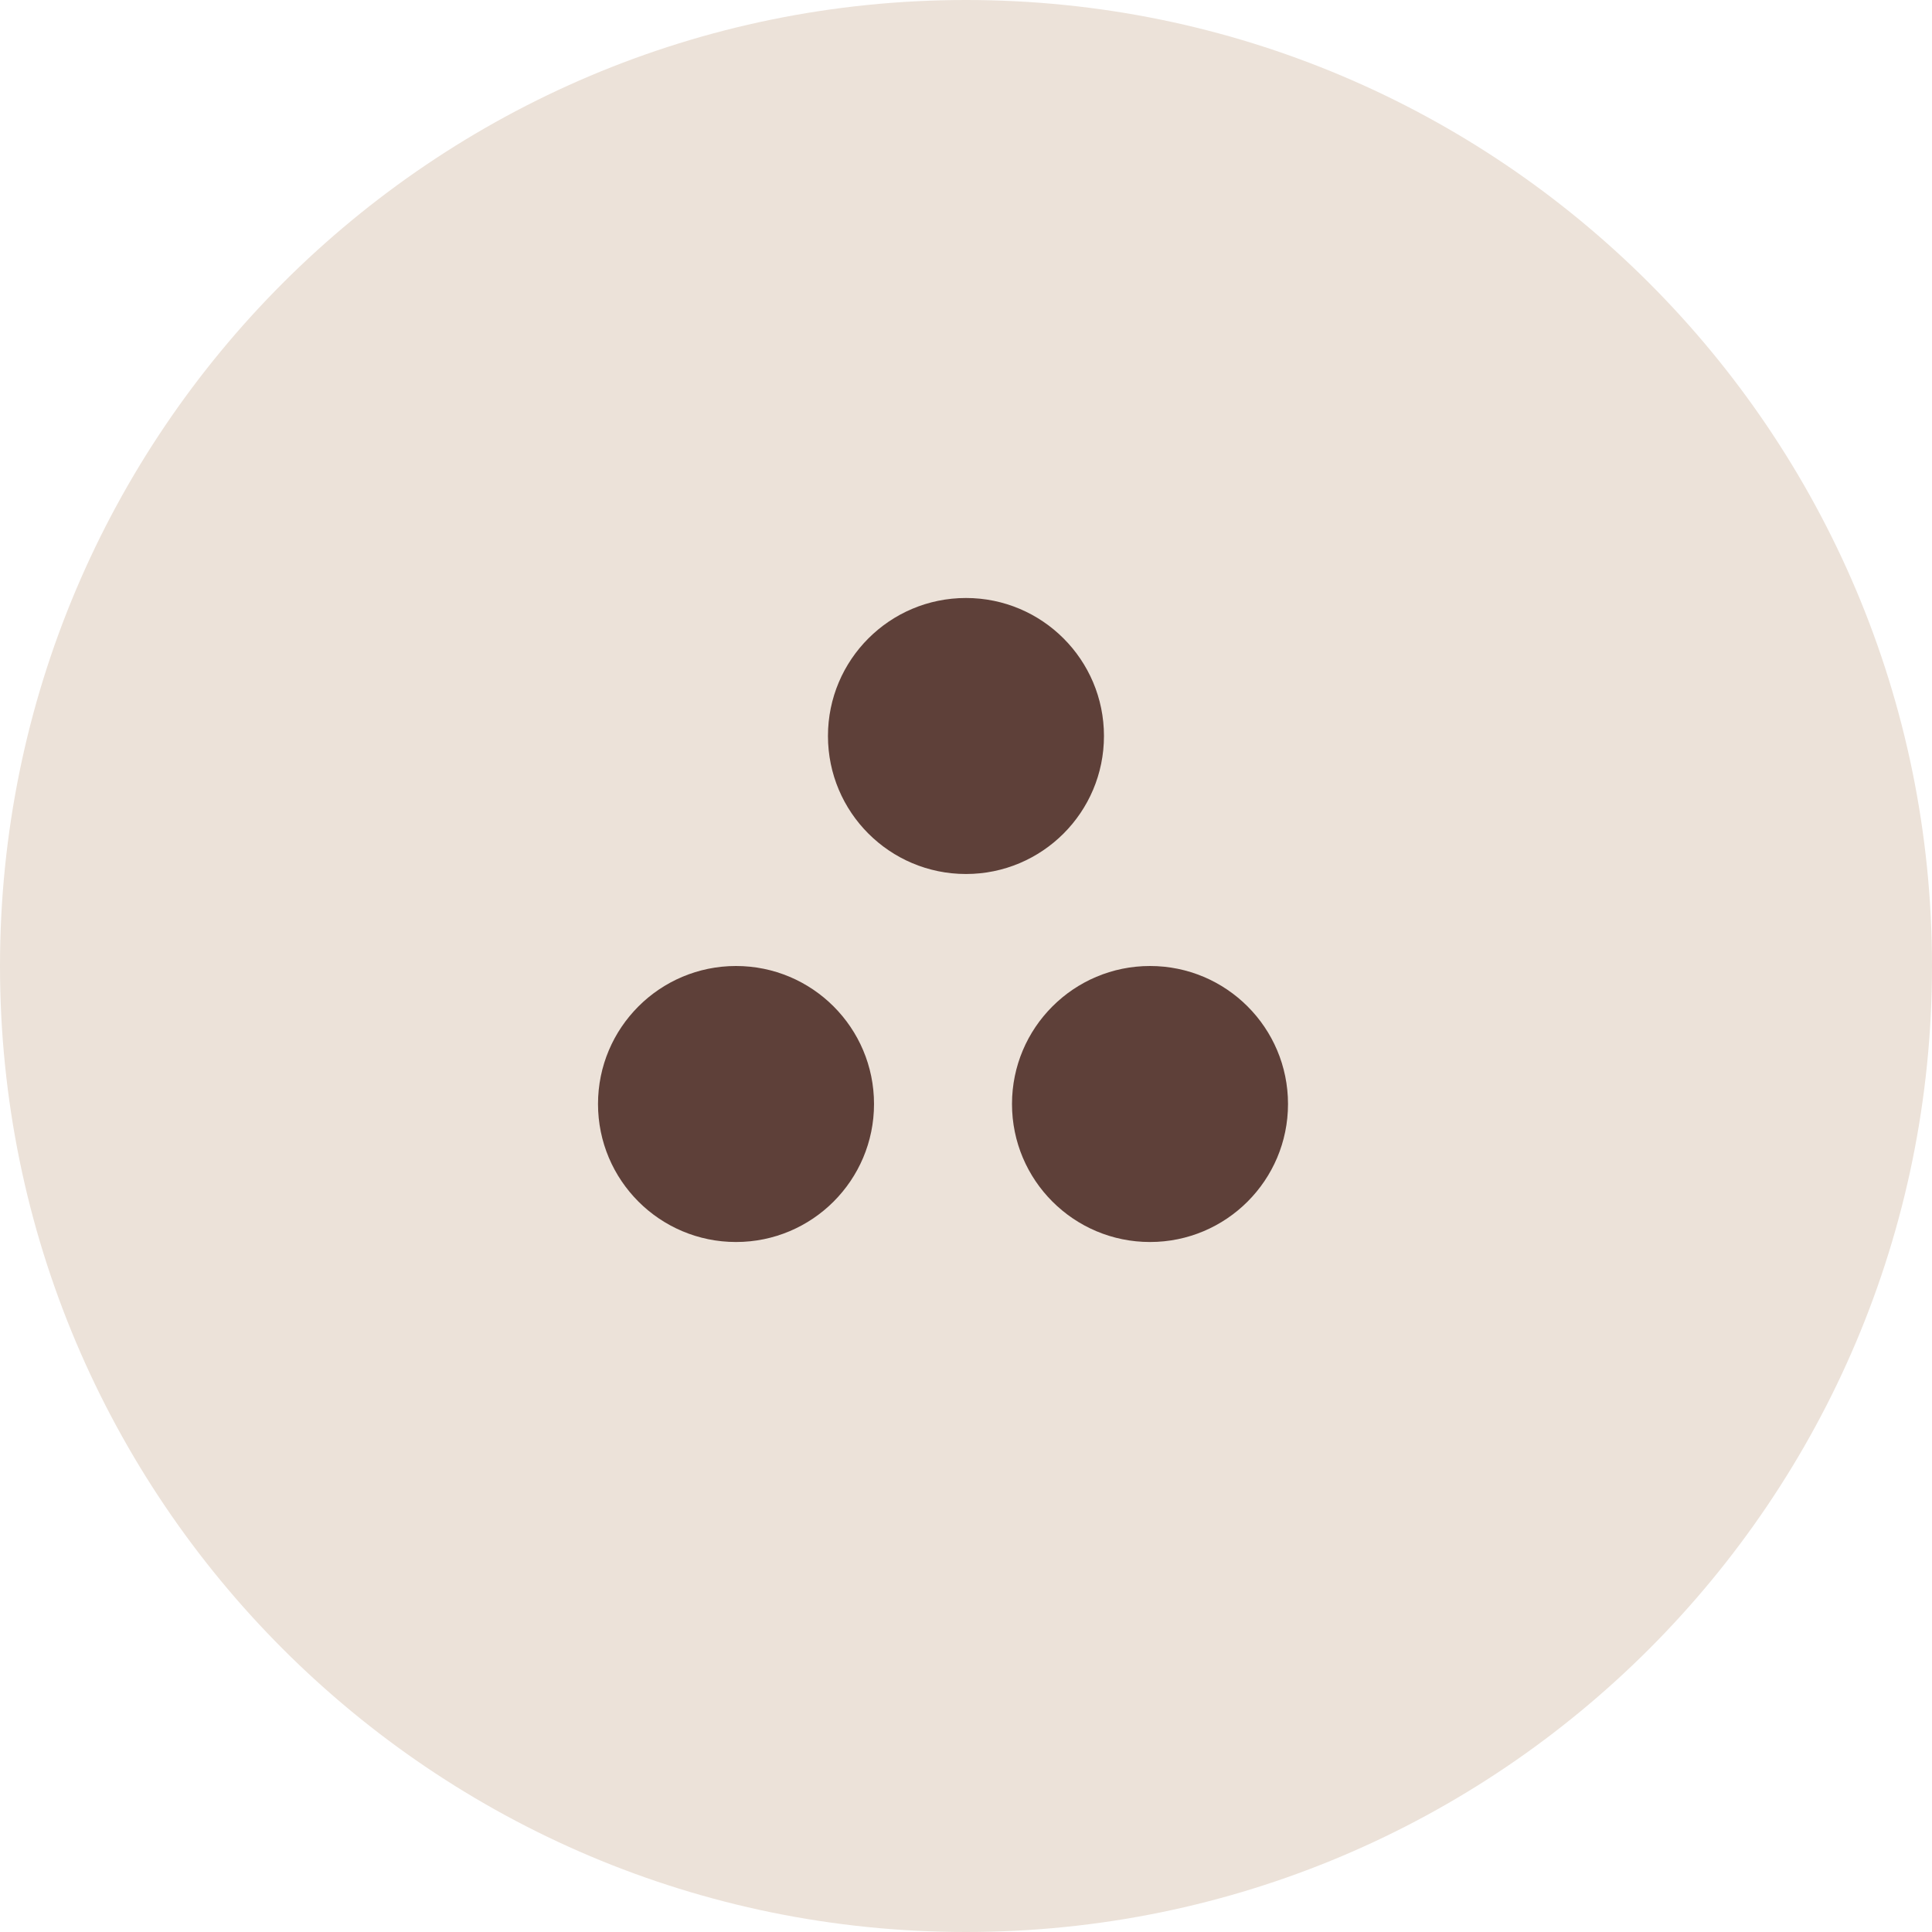<?xml version="1.0" encoding="UTF-8"?> <svg xmlns="http://www.w3.org/2000/svg" width="100" height="100" viewBox="0 0 100 100" fill="none"><path d="M50 100C77.614 100 100 77.614 100 50C100 22.386 77.614 0 50 0C22.386 0 0 22.386 0 50C0 77.614 22.386 100 50 100Z" fill="#ECE2D9"></path><circle cx="49.998" cy="38.095" r="7.143" fill="#5E4039"></circle><circle cx="38.096" cy="57.143" r="7.143" fill="#5E4039"></circle><circle cx="59.524" cy="57.143" r="7.143" fill="#5E4039"></circle></svg> 